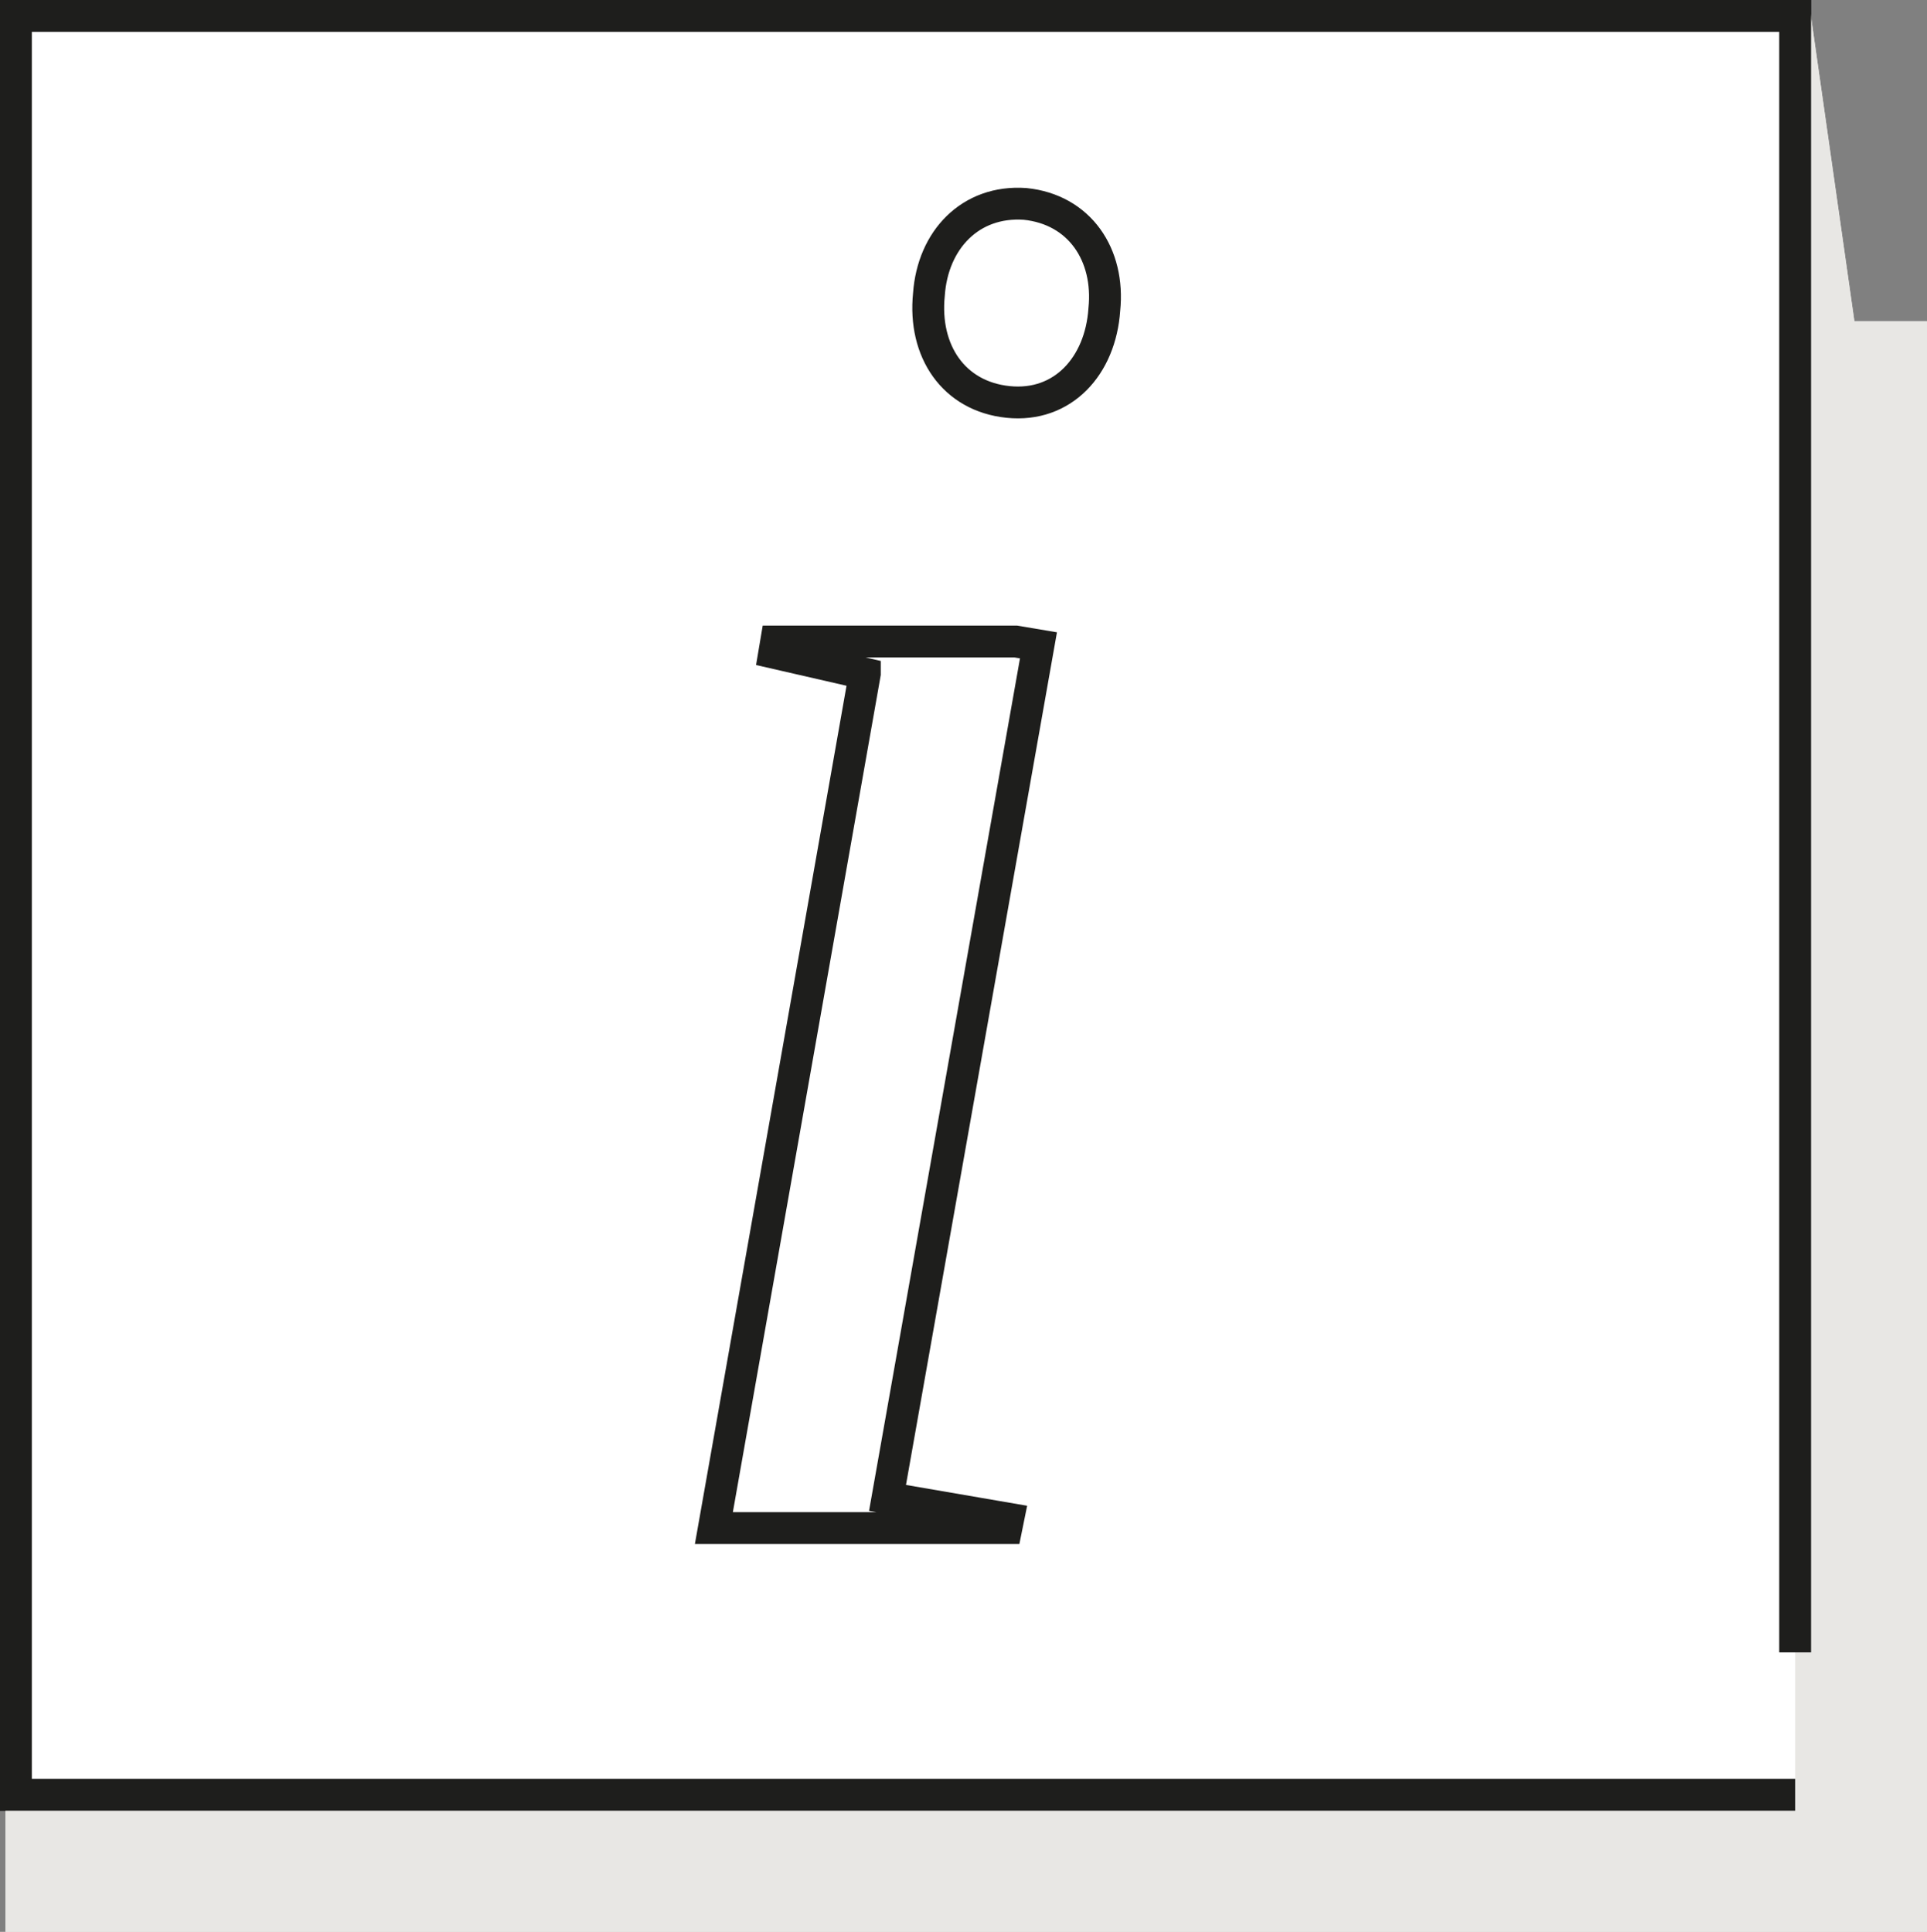 <?xml version="1.0" encoding="UTF-8"?><svg id="Ebene_2" xmlns="http://www.w3.org/2000/svg" viewBox="0 0 151.27 151.68"><rect x="0" y="0" width="151.27" height="151.68" fill="#808080" stroke="none"/><defs><style>.cls-1{fill:#e8e7e4;}.cls-2{stroke-width:2.5px;}.cls-2,.cls-3{fill:#fff;stroke:#1e1e1c;stroke-miterlimit:10;}.cls-3{stroke-width:2.5px;}</style></defs><g id="Ebene_1-2"><path id="Pfad_310" class="cls-1" d="M.43,140.92v10.76h150.84V25.22h-5.7l-3.49-24.5h0L.43,140.92Z"/><polyline class="cls-2" points="140.92 140.92 1.25 140.92 1.25 1.25 140.92 1.25 140.92 129.74"/><path id="Pfad_310-2" class="cls-1" d="M.43,140.92v10.76h150.84V25.22h-5.7l-3.49-24.5h0L.43,140.92Z"/><polyline class="cls-2" points="140.92 140.92 1.25 140.92 1.25 1.25 140.92 1.25 140.92 129.74"/><path class="cls-3" d="M67.89,52.89l-7.11-1.63.15-.89h18.81l1.78.3-11.85,66.94,9.48,1.63-.15.74h-22.96l11.85-67.09ZM72.92,23.12c.3-4.29,3.26-7.41,7.55-7.11,4.29.44,6.66,4,6.22,8.29-.3,4.44-3.26,7.7-7.55,7.26s-6.67-4-6.22-8.44Z"/></g></svg>